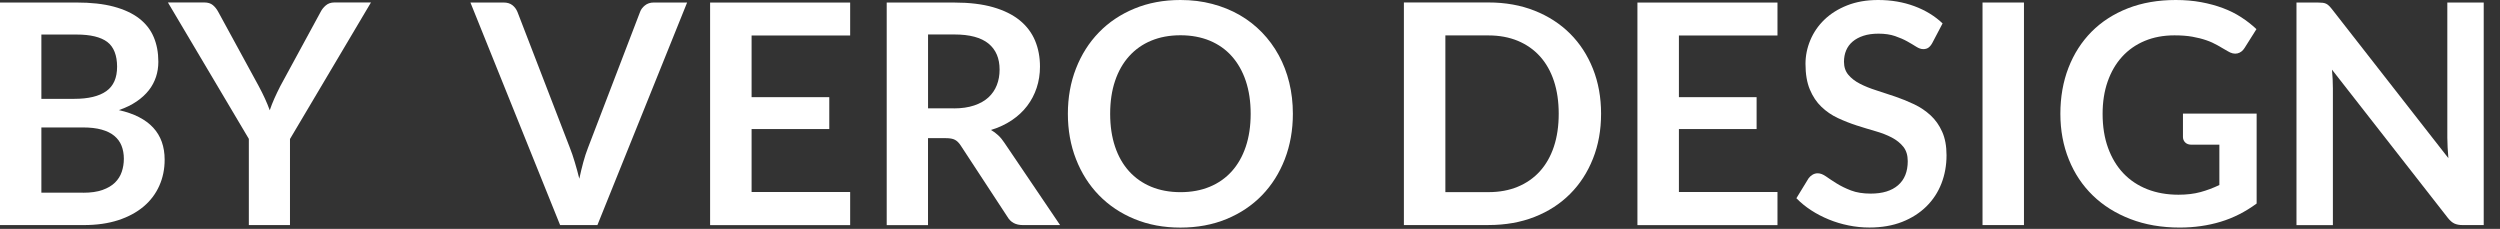 <?xml version="1.0" encoding="utf-8"?>
<svg xmlns="http://www.w3.org/2000/svg" fill="none" height="100%" overflow="visible" preserveAspectRatio="none" style="display: block;" viewBox="0 0 142 13" width="100%">
<rect x="0" y="0" width="142" height="13" fill="#333333" stroke="none"/>
<g id="Group">
<path d="M4.346 0.143C5.172 0.143 5.879 0.22 6.465 0.378C7.052 0.536 7.535 0.761 7.91 1.052C8.285 1.344 8.559 1.696 8.733 2.111C8.908 2.526 8.994 2.991 8.994 3.509C8.994 3.808 8.951 4.091 8.863 4.361C8.774 4.631 8.641 4.886 8.457 5.122C8.274 5.357 8.041 5.571 7.759 5.763C7.477 5.956 7.14 6.12 6.752 6.254C8.485 6.645 9.352 7.583 9.352 9.07C9.352 9.606 9.251 10.1 9.046 10.556C8.843 11.01 8.546 11.403 8.156 11.732C7.765 12.06 7.287 12.32 6.716 12.506C6.146 12.691 5.495 12.784 4.762 12.784H1.33002e-06V0.143H4.344H4.346ZM2.35 1.96V5.614H4.217C5.019 5.614 5.625 5.469 6.036 5.178C6.448 4.886 6.651 4.424 6.651 3.788C6.651 3.153 6.465 2.66 6.092 2.381C5.72 2.103 5.14 1.962 4.348 1.962H2.352L2.35 1.96ZM4.721 10.947C5.157 10.947 5.523 10.896 5.821 10.79C6.118 10.684 6.353 10.546 6.532 10.37C6.709 10.195 6.838 9.992 6.916 9.759C6.994 9.526 7.035 9.277 7.035 9.016C7.035 8.754 6.991 8.495 6.903 8.277C6.817 8.058 6.679 7.872 6.493 7.717C6.308 7.561 6.067 7.445 5.773 7.362C5.48 7.28 5.127 7.239 4.713 7.239H2.35V10.945H4.721V10.947Z" fill="white" id="Vector"/>
<path d="M16.471 7.888V12.784H14.134V7.888L9.538 0.14H11.605C11.808 0.14 11.969 0.19 12.09 0.29C12.209 0.389 12.31 0.514 12.392 0.666L14.694 4.888C14.828 5.139 14.947 5.374 15.048 5.597C15.149 5.82 15.242 6.04 15.322 6.263C15.397 6.042 15.483 5.82 15.583 5.597C15.682 5.377 15.794 5.139 15.923 4.888L18.217 0.666C18.282 0.538 18.377 0.417 18.506 0.307C18.633 0.197 18.797 0.14 18.995 0.14H21.071L16.475 7.888H16.471Z" fill="white" id="Vector_2"/>
<path d="M39.028 0.143L33.933 12.784H31.814L26.72 0.143H28.604C28.807 0.143 28.973 0.192 29.102 0.292C29.229 0.391 29.326 0.519 29.391 0.676L32.366 8.387C32.465 8.637 32.56 8.912 32.648 9.212C32.739 9.513 32.825 9.826 32.905 10.152C32.974 9.826 33.049 9.513 33.131 9.212C33.213 8.912 33.302 8.637 33.401 8.387L36.356 0.676C36.404 0.542 36.494 0.419 36.63 0.309C36.766 0.199 36.934 0.143 37.133 0.143H39.025H39.028Z" fill="white" id="Vector_3"/>
<path d="M42.69 2.014V5.519H47.103V7.33H42.69V10.906H48.289V12.787H40.334V0.145H48.289V2.016H42.69V2.014Z" fill="white" id="Vector_4"/>
<path d="M60.213 12.784H58.094C57.693 12.784 57.402 12.627 57.221 12.313L54.569 8.266C54.47 8.114 54.362 8.006 54.242 7.942C54.123 7.877 53.946 7.847 53.713 7.847H52.711V12.787H50.365V0.145H54.211C55.065 0.145 55.8 0.233 56.415 0.411C57.029 0.588 57.531 0.838 57.924 1.158C58.316 1.478 58.605 1.863 58.792 2.308C58.978 2.753 59.071 3.246 59.071 3.782C59.071 4.207 59.008 4.609 58.883 4.988C58.758 5.366 58.577 5.709 58.342 6.018C58.107 6.327 57.816 6.597 57.469 6.831C57.122 7.064 56.729 7.248 56.287 7.382C56.438 7.468 56.578 7.572 56.706 7.693C56.833 7.812 56.949 7.955 57.055 8.117L60.213 12.784ZM54.177 6.157C54.619 6.157 55.005 6.1 55.332 5.99C55.66 5.88 55.932 5.727 56.143 5.532C56.354 5.338 56.514 5.104 56.619 4.836C56.725 4.568 56.777 4.274 56.777 3.952C56.777 3.311 56.566 2.818 56.145 2.474C55.722 2.131 55.08 1.958 54.213 1.958H52.713V6.154H54.179L54.177 6.157Z" fill="white" id="Vector_5"/>
<path d="M73.435 6.463C73.435 7.391 73.282 8.248 72.978 9.039C72.672 9.828 72.241 10.513 71.682 11.09C71.124 11.667 70.451 12.117 69.667 12.441C68.882 12.765 68.009 12.927 67.049 12.927C66.09 12.927 65.226 12.765 64.441 12.441C63.656 12.117 62.983 11.667 62.421 11.09C61.86 10.513 61.425 9.83 61.117 9.039C60.808 8.248 60.655 7.391 60.655 6.463C60.655 5.536 60.808 4.679 61.117 3.888C61.425 3.099 61.86 2.414 62.421 1.837C62.981 1.26 63.654 0.81 64.441 0.486C65.226 0.162 66.094 -1.63203e-05 67.049 -1.63203e-05C67.69 -1.63203e-05 68.291 0.073 68.856 0.223C69.421 0.372 69.938 0.581 70.408 0.851C70.878 1.122 71.303 1.452 71.678 1.839C72.053 2.226 72.372 2.66 72.633 3.138C72.894 3.615 73.094 4.134 73.23 4.694C73.366 5.253 73.435 5.841 73.435 6.459V6.463ZM71.038 6.463C71.038 5.77 70.945 5.147 70.76 4.596C70.574 4.045 70.309 3.579 69.966 3.194C69.624 2.809 69.205 2.515 68.714 2.31C68.222 2.107 67.668 2.003 67.052 2.003C66.435 2.003 65.881 2.105 65.389 2.31C64.898 2.513 64.48 2.809 64.133 3.194C63.785 3.579 63.52 4.048 63.335 4.596C63.15 5.145 63.057 5.77 63.057 6.463C63.057 7.157 63.15 7.78 63.335 8.331C63.52 8.882 63.788 9.348 64.133 9.729C64.478 10.111 64.898 10.403 65.389 10.608C65.881 10.811 66.435 10.915 67.052 10.915C67.668 10.915 68.222 10.813 68.714 10.608C69.205 10.405 69.621 10.111 69.966 9.729C70.309 9.346 70.574 8.882 70.76 8.331C70.945 7.78 71.038 7.157 71.038 6.463Z" fill="white" id="Vector_6"/>
<path d="M90.941 6.463C90.941 7.391 90.788 8.242 90.479 9.016C90.171 9.791 89.738 10.459 89.179 11.017C88.621 11.576 87.951 12.011 87.164 12.32C86.379 12.629 85.506 12.782 84.546 12.782H79.741V0.14H84.546C85.506 0.14 86.379 0.296 87.164 0.607C87.948 0.918 88.621 1.353 89.179 1.91C89.738 2.468 90.171 3.133 90.479 3.907C90.788 4.683 90.941 5.534 90.941 6.459V6.463ZM88.535 6.463C88.535 5.77 88.444 5.147 88.261 4.596C88.078 4.045 87.812 3.579 87.468 3.198C87.121 2.816 86.702 2.524 86.211 2.319C85.719 2.116 85.165 2.012 84.549 2.012H82.097V10.913H84.549C85.165 10.913 85.719 10.811 86.211 10.606C86.702 10.403 87.121 10.109 87.468 9.727C87.812 9.344 88.078 8.879 88.261 8.328C88.444 7.777 88.535 7.155 88.535 6.461V6.463Z" fill="white" id="Vector_7"/>
<path d="M95.362 2.014V5.519H99.775V7.33H95.362V10.906H100.961V12.787H93.006V0.145H100.961V2.016H95.362V2.014Z" fill="white" id="Vector_8"/>
<path d="M109.755 2.442C109.686 2.565 109.61 2.654 109.533 2.708C109.455 2.764 109.356 2.79 109.24 2.79C109.117 2.79 108.985 2.744 108.843 2.654C108.701 2.563 108.53 2.463 108.332 2.351C108.134 2.241 107.903 2.139 107.638 2.049C107.373 1.958 107.06 1.912 106.7 1.912C106.374 1.912 106.09 1.951 105.846 2.031C105.603 2.111 105.398 2.219 105.232 2.36C105.066 2.5 104.943 2.667 104.861 2.863C104.779 3.058 104.738 3.272 104.738 3.505C104.738 3.803 104.82 4.05 104.986 4.248C105.152 4.447 105.372 4.616 105.644 4.756C105.915 4.897 106.228 5.022 106.577 5.132C106.926 5.243 107.284 5.361 107.651 5.487C108.017 5.612 108.375 5.757 108.724 5.923C109.074 6.09 109.384 6.299 109.658 6.552C109.932 6.805 110.152 7.116 110.315 7.483C110.481 7.851 110.563 8.296 110.563 8.821C110.563 9.392 110.466 9.928 110.272 10.425C110.078 10.924 109.792 11.358 109.416 11.728C109.041 12.097 108.584 12.389 108.043 12.603C107.502 12.815 106.883 12.923 106.185 12.923C105.784 12.923 105.387 12.884 104.999 12.804C104.609 12.726 104.236 12.614 103.878 12.467C103.52 12.32 103.184 12.147 102.871 11.942C102.556 11.738 102.278 11.509 102.035 11.259L102.725 10.131C102.783 10.049 102.858 9.982 102.951 9.925C103.044 9.869 103.143 9.843 103.249 9.843C103.393 9.843 103.55 9.904 103.721 10.023C103.889 10.142 104.089 10.275 104.322 10.42C104.555 10.565 104.827 10.699 105.137 10.818C105.447 10.937 105.823 10.997 106.258 10.997C106.926 10.997 107.444 10.839 107.81 10.522C108.177 10.204 108.36 9.748 108.36 9.154C108.36 8.821 108.278 8.551 108.112 8.341C107.946 8.132 107.726 7.955 107.455 7.812C107.183 7.669 106.87 7.548 106.521 7.449C106.172 7.349 105.818 7.241 105.456 7.125C105.096 7.008 104.74 6.868 104.391 6.706C104.042 6.543 103.731 6.33 103.458 6.068C103.184 5.807 102.964 5.478 102.8 5.085C102.634 4.691 102.552 4.205 102.552 3.628C102.552 3.168 102.643 2.719 102.826 2.282C103.009 1.845 103.274 1.456 103.624 1.119C103.973 0.782 104.402 0.51 104.915 0.307C105.428 0.104 106.014 -1.63203e-05 106.676 -1.63203e-05C107.42 -1.63203e-05 108.106 0.117 108.735 0.35C109.363 0.583 109.897 0.91 110.339 1.329L109.755 2.44V2.442Z" fill="white" id="Vector_9"/>
<path d="M114.961 12.784H112.607V0.143H114.961V12.784Z" fill="white" id="Vector_10"/>
<path d="M128.177 6.446V11.561C127.536 12.032 126.855 12.378 126.131 12.596C125.406 12.815 124.632 12.925 123.807 12.925C122.778 12.925 121.845 12.765 121.011 12.443C120.176 12.123 119.463 11.676 118.874 11.105C118.286 10.535 117.829 9.852 117.51 9.059C117.19 8.266 117.029 7.401 117.029 6.461C117.029 5.521 117.182 4.64 117.49 3.847C117.798 3.053 118.236 2.373 118.803 1.8C119.37 1.23 120.058 0.787 120.866 0.471C121.675 0.156 122.582 -1.63203e-05 123.587 -1.63203e-05C124.098 -1.63203e-05 124.576 0.041 125.023 0.123C125.469 0.205 125.881 0.318 126.262 0.46C126.644 0.603 126.991 0.776 127.304 0.981C127.618 1.184 127.905 1.409 128.166 1.655L127.493 2.723C127.388 2.891 127.252 2.995 127.084 3.034C126.916 3.073 126.732 3.03 126.534 2.907C126.342 2.796 126.15 2.686 125.958 2.574C125.766 2.464 125.553 2.366 125.318 2.286C125.083 2.204 124.818 2.137 124.525 2.085C124.231 2.033 123.893 2.008 123.509 2.008C122.886 2.008 122.324 2.113 121.821 2.323C121.319 2.533 120.89 2.833 120.534 3.224C120.178 3.615 119.907 4.084 119.715 4.631C119.523 5.18 119.428 5.791 119.428 6.468C119.428 7.19 119.532 7.836 119.739 8.404C119.946 8.972 120.237 9.454 120.612 9.848C120.987 10.241 121.44 10.541 121.968 10.749C122.496 10.956 123.087 11.06 123.738 11.06C124.203 11.06 124.62 11.01 124.986 10.911C125.353 10.811 125.71 10.677 126.06 10.509V8.218H124.473C124.322 8.218 124.203 8.175 124.119 8.091C124.035 8.006 123.992 7.903 123.992 7.78V6.451H128.179L128.177 6.446Z" fill="white" id="Vector_11"/>
<path d="M141.075 0.143V12.784H139.872C139.687 12.784 139.532 12.754 139.404 12.694C139.277 12.633 139.159 12.529 139.042 12.382L132.456 3.955C132.491 4.339 132.508 4.696 132.508 5.022V12.787H130.44V0.145H131.671C131.771 0.145 131.857 0.149 131.928 0.158C132.001 0.166 132.064 0.184 132.12 0.21C132.176 0.236 132.23 0.274 132.281 0.324C132.333 0.374 132.391 0.439 132.456 0.521L139.068 8.983C139.051 8.78 139.036 8.579 139.025 8.38C139.014 8.181 139.008 7.998 139.008 7.829V0.145H141.075V0.143Z" fill="white" id="Vector_12"/>
</g>
</svg>
